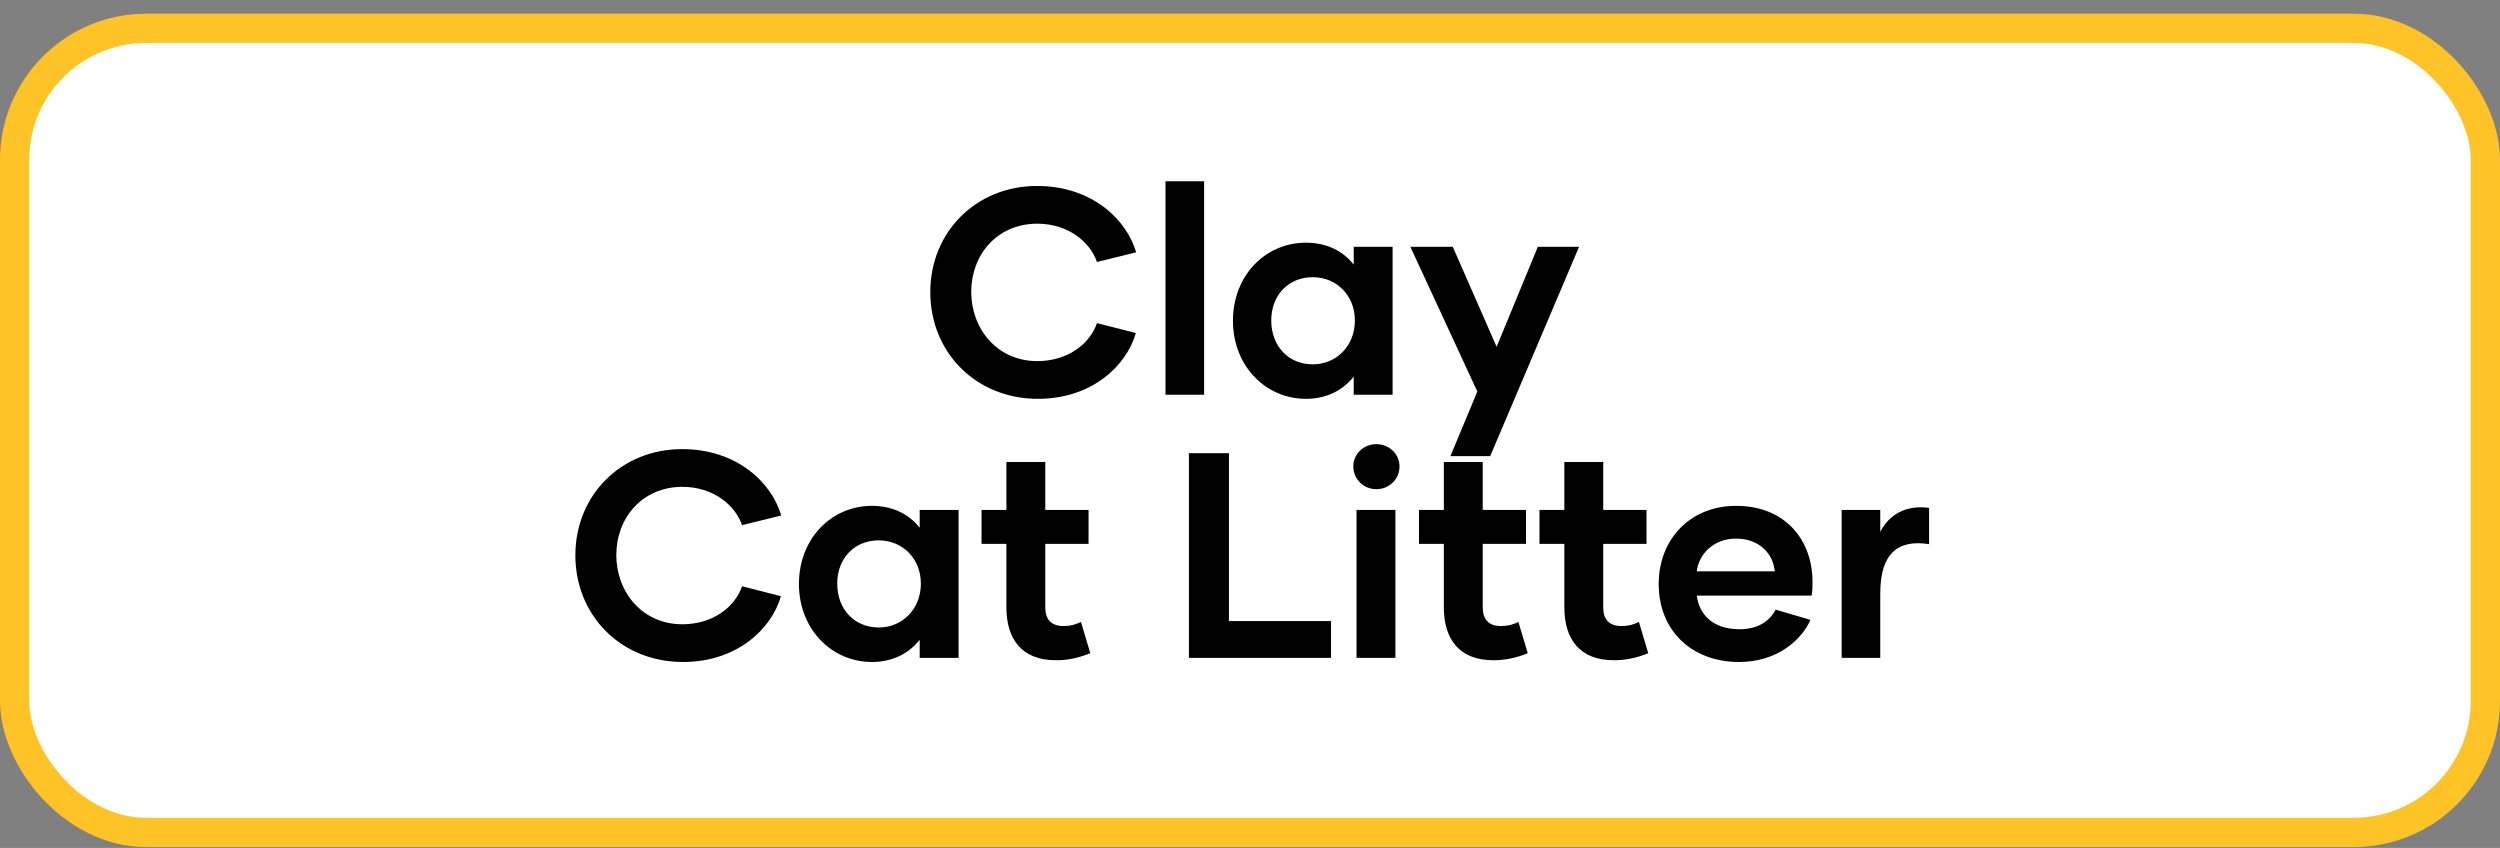 <svg width="171" height="58" viewBox="0 0 171 58" fill="none" xmlns="http://www.w3.org/2000/svg">
<rect x="0" y="0" width="171" height="58" fill="#808080" stroke="none"/>
<rect x="1" y="1.937" width="169" height="55" rx="9" fill="white"/>
<rect x="1" y="1.937" width="169" height="55" rx="9" stroke="#FEC326" stroke-width="2"/>
<path d="M70.992 27.28C66.772 27.28 63.632 24.12 63.632 19.98C63.632 15.86 66.772 12.72 70.932 12.72C74.712 12.72 77.072 15.04 77.712 17.26L75.032 17.92C74.572 16.56 73.072 15.3 70.952 15.3C68.192 15.3 66.432 17.44 66.432 19.96C66.432 22.48 68.192 24.7 70.952 24.7C73.072 24.7 74.572 23.48 75.032 22.1L77.692 22.78C77.052 25.02 74.692 27.28 70.992 27.28ZM79.72 27V12.4H82.36V27H79.72ZM89.334 27.28C86.534 27.28 84.334 25 84.334 21.94C84.334 18.86 86.534 16.6 89.334 16.6C90.754 16.6 91.874 17.18 92.594 18.1V16.88H95.254V27H92.594V25.76C91.874 26.68 90.754 27.28 89.334 27.28ZM89.794 24.92C91.394 24.92 92.674 23.68 92.674 21.92C92.674 20.18 91.394 18.96 89.794 18.96C88.134 18.96 86.954 20.18 86.954 21.92C86.954 23.68 88.134 24.92 89.794 24.92ZM105.189 16.88H108.009L101.929 31.2H99.209L101.049 26.78L96.469 16.88H99.369L102.369 23.72L105.189 16.88ZM46.715 45.28C42.495 45.28 39.355 42.12 39.355 37.98C39.355 33.86 42.495 30.72 46.655 30.72C50.435 30.72 52.795 33.04 53.435 35.26L50.755 35.92C50.295 34.56 48.795 33.3 46.675 33.3C43.915 33.3 42.155 35.44 42.155 37.96C42.155 40.48 43.915 42.7 46.675 42.7C48.795 42.7 50.295 41.48 50.755 40.1L53.415 40.78C52.775 43.02 50.415 45.28 46.715 45.28ZM59.647 45.28C56.847 45.28 54.647 43 54.647 39.94C54.647 36.86 56.847 34.6 59.647 34.6C61.067 34.6 62.187 35.18 62.907 36.1V34.88H65.567V45H62.907V43.76C62.187 44.68 61.067 45.28 59.647 45.28ZM60.107 42.92C61.707 42.92 62.987 41.68 62.987 39.92C62.987 38.18 61.707 36.96 60.107 36.96C58.447 36.96 57.267 38.18 57.267 39.92C57.267 41.68 58.447 42.92 60.107 42.92ZM73.937 42.54L74.577 44.68C73.777 45 73.057 45.16 72.217 45.16C69.897 45.16 68.837 43.72 68.837 41.54V37.2H67.137V34.88H68.837V31.6H71.497V34.88H74.457V37.2H71.497V41.54C71.497 42.36 71.897 42.82 72.737 42.82C73.197 42.82 73.537 42.74 73.937 42.54ZM84.061 42.48H91.041V45H81.322V31H84.061V42.48ZM94.146 33.46C93.266 33.46 92.566 32.78 92.566 31.9C92.566 31.06 93.266 30.38 94.146 30.38C95.026 30.38 95.726 31.06 95.726 31.9C95.726 32.78 95.026 33.46 94.146 33.46ZM92.786 45V34.88H95.446V45H92.786ZM103.859 42.54L104.499 44.68C103.699 45 102.979 45.16 102.139 45.16C99.819 45.16 98.759 43.72 98.759 41.54V37.2H97.059V34.88H98.759V31.6H101.419V34.88H104.379V37.2H101.419V41.54C101.419 42.36 101.819 42.82 102.659 42.82C103.119 42.82 103.459 42.74 103.859 42.54ZM112.101 42.54L112.741 44.68C111.941 45 111.221 45.16 110.381 45.16C108.061 45.16 107.001 43.72 107.001 41.54V37.2H105.301V34.88H107.001V31.6H109.661V34.88H112.621V37.2H109.661V41.54C109.661 42.36 110.061 42.82 110.901 42.82C111.361 42.82 111.701 42.74 112.101 42.54ZM118.955 45.28C115.715 45.28 113.455 43.14 113.455 39.94C113.455 36.92 115.575 34.6 118.755 34.6C122.075 34.6 123.975 36.9 123.975 39.8C123.975 40.12 123.975 40.42 123.915 40.74H116.055C116.235 42.04 117.155 43.04 118.995 43.04C120.275 43.04 121.055 42.46 121.455 41.7L123.835 42.4C123.255 43.72 121.615 45.28 118.955 45.28ZM116.055 39.08H121.395C121.275 37.84 120.315 36.84 118.735 36.84C117.195 36.84 116.195 37.92 116.055 39.08ZM128.61 36.38C129.21 35.2 130.37 34.52 131.95 34.74V37.22C129.79 36.88 128.61 37.88 128.61 40.6V45H125.97V34.88H128.61V36.38Z" fill="black"/>
</svg>
